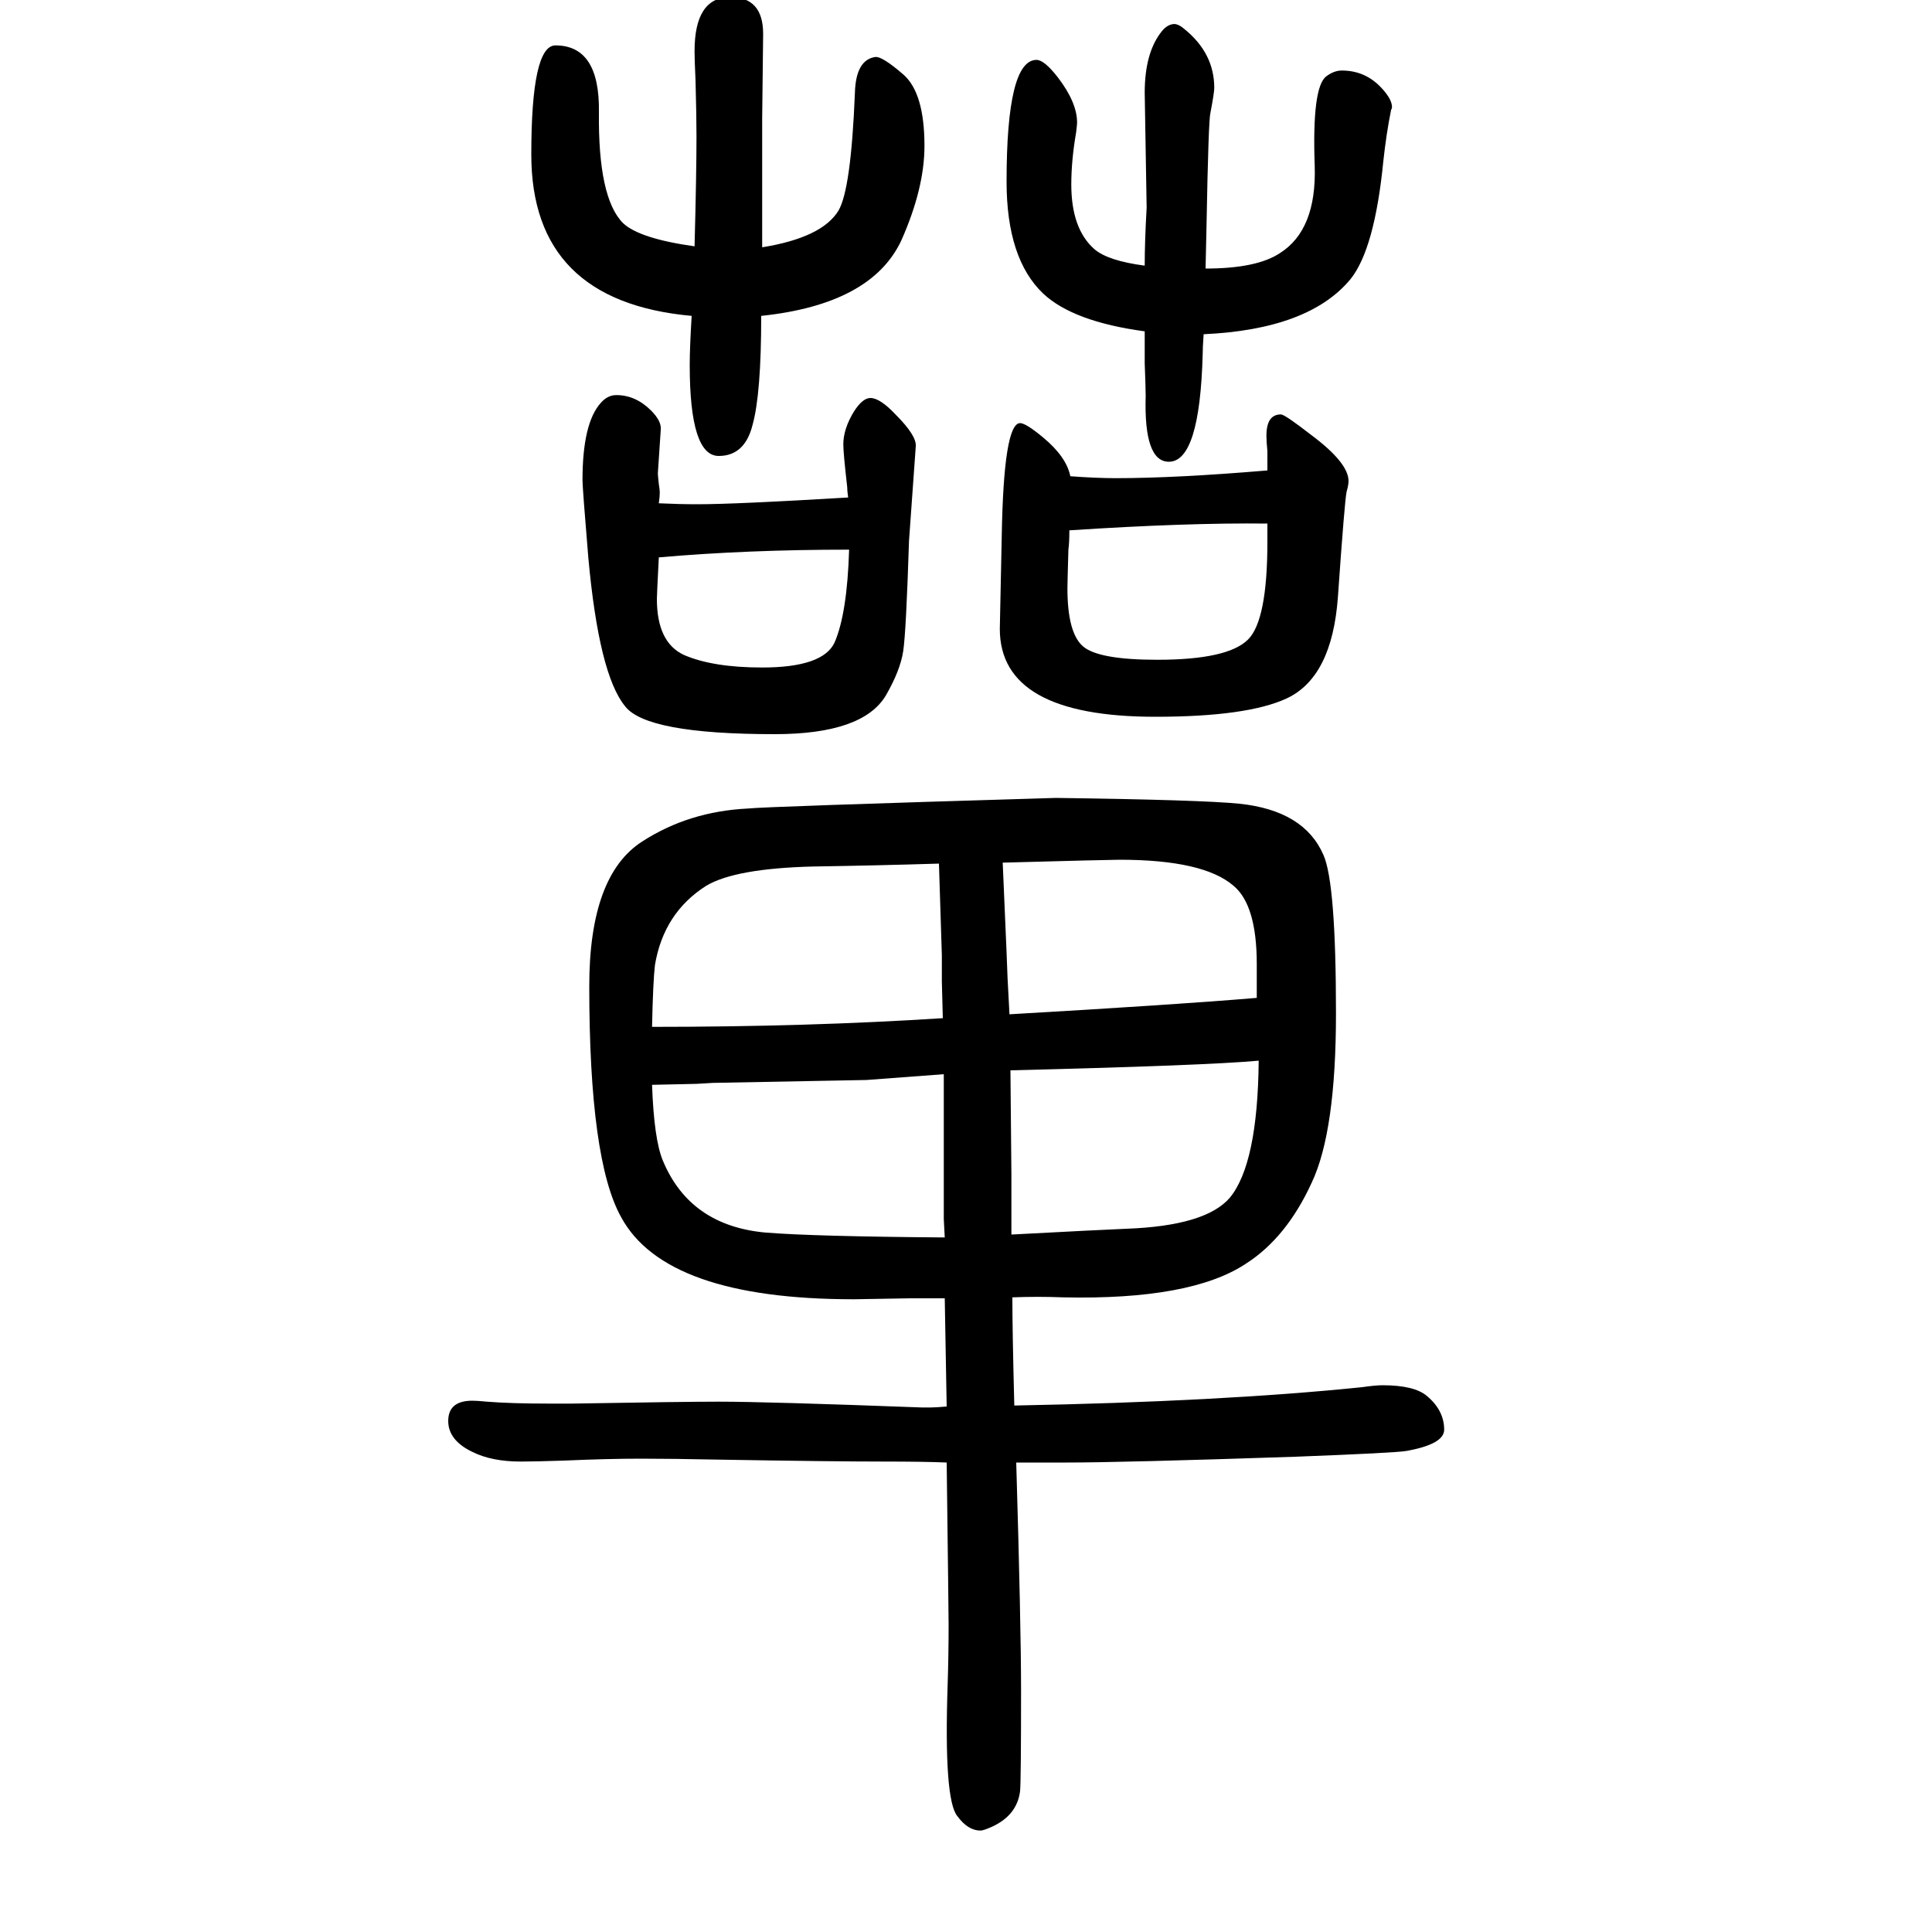 <svg xmlns="http://www.w3.org/2000/svg" xmlns:xlink="http://www.w3.org/1999/xlink" height="100" width="100" version="1.1"><path d="M1048 307q0 -35 2 -112q214 4 360 19q14 2 21 2q33 0 46 -11q18 -15 18 -35q0 -15 -39 -22q-11 -2 -115 -6q-179 -6 -237 -6h-21h-31q5 -169 5 -236q0 -92 -1 -104q-3 -25 -29 -37q-9 -4 -12 -4q-13 0 -24 15q-14 17 -10 136q1 31 1 62q0 11 -2 168q-23 1 -65 1
q-53 0 -171 2q-49 1 -80 1q-35 0 -80 -2q-30 -1 -45 -1q-30 0 -50 10q-25 12 -25 32q0 21 25 21q5 0 15 -1q25 -2 64 -2h24q116 2 152 2q50 0 210 -6h10q5 0 16 1l-2 112h-36l-58 -1q-195 0 -241 85q-33 59 -33 239q0 115 55 150q48 31 109 34q17 2 319 11q150 -2 190 -6
q67 -7 87 -53q13 -29 13 -164q0 -122 -25 -175q-26 -57 -68 -84q-57 -38 -190 -35q-25 1 -52 0zM1301 617v35q0 61 -24 81q-31 27 -118 27q-11 0 -121 -3l4 -93l1 -26l2 -38q173 10 256 17zM1303 552q-54 -5 -257 -10l1 -108v-62q94 5 119 6q82 3 107 32q29 35 30 142z
M978 369l-1 19v32v76v24v18q-27 -2 -80 -6l-159 -3l-17 -1l-46 -1q2 -56 11 -78q28 -68 107 -75q51 -4 185 -5zM675 587q162 0 301 9l-1 38v27l-3 95q-65 -2 -130 -3q-81 -2 -111 -20q-44 -28 -53 -82q-2 -17 -3 -64zM1312 1163v11v9q-1 10 -1 16q0 22 15 22q4 0 31 -21
q39 -29 39 -48q0 -4 -2 -11q-2 -9 -9 -109q-6 -83 -53 -105q-41 -19 -136 -19q-161 0 -161 91l2 96q2 117 19 117q6 0 24 -15q24 -20 28 -40q27 -2 47 -2q62 0 157 8zM1312 1108q-83 1 -205 -7q0 -13 -1 -20q-1 -35 -1 -40q0 -46 16 -60t77 -14q73 0 94 21q20 20 20 101v11
v8zM878 1135q-1 7 -1 11q-4 35 -4 44q0 16 11 34q9 14 17 14q10 0 26 -17q22 -22 21 -33l-7 -98q-3 -94 -6 -114t-18 -46q-24 -40 -115 -40q-133 0 -155 29q-27 33 -38 154q-6 72 -6 80q0 59 19 80q7 8 16 8q20 0 36 -16q11 -11 10 -20l-3 -45q0 -2 1 -11q1 -6 1 -9
q0 -4 -1 -11q21 -1 40 -1q39 0 156 7zM879 1081q-106 0 -197 -8q-2 -39 -2 -43q0 -45 28 -58q30 -13 81 -13q63 0 75 26q13 30 15 96zM788 1323q0 -81 -9 -113q-8 -32 -35 -32q-30 0 -30 94q0 18 2 51q-166 15 -166 167q0 113 25 113q46 0 45 -69q-1 -89 25 -115
q17 -16 74 -24q2 75 2 114q0 21 -1 58q-1 21 -1 30q0 56 37 56q34 0 34 -38l-1 -88v-75v-58q62 10 79 38q13 22 17 122q1 34 21 37q7 1 29 -18t22 -74q0 -44 -24 -98q-31 -66 -145 -78zM1185 1375q0 25 2 60l-2 119q0 42 18 64q5 6 11 7q5 1 12 -5q31 -25 31 -61
q0 -5 -4 -26q-2 -7 -4 -116q0 -4 -1 -45q53 0 77 16q38 24 36 90q-3 82 12 93q8 6 16 6q25 0 42 -19q10 -11 10 -19q0 -1 -1 -3q-5 -25 -8 -53q-9 -91 -34 -122q-43 -52 -152 -57q-1 -14 -1 -21q-3 -111 -35 -111q-26 0 -24 68q0 8 -1 34v33q-74 10 -105 39q-38 36 -38 116
q0 126 31 126q8 0 22 -18q20 -26 20 -47q0 -2 -1 -10q-5 -29 -5 -54q0 -46 24 -67q14 -12 52 -17z" style="" transform="scale(0.05 -0.05) translate(0 -1650)"/></svg>